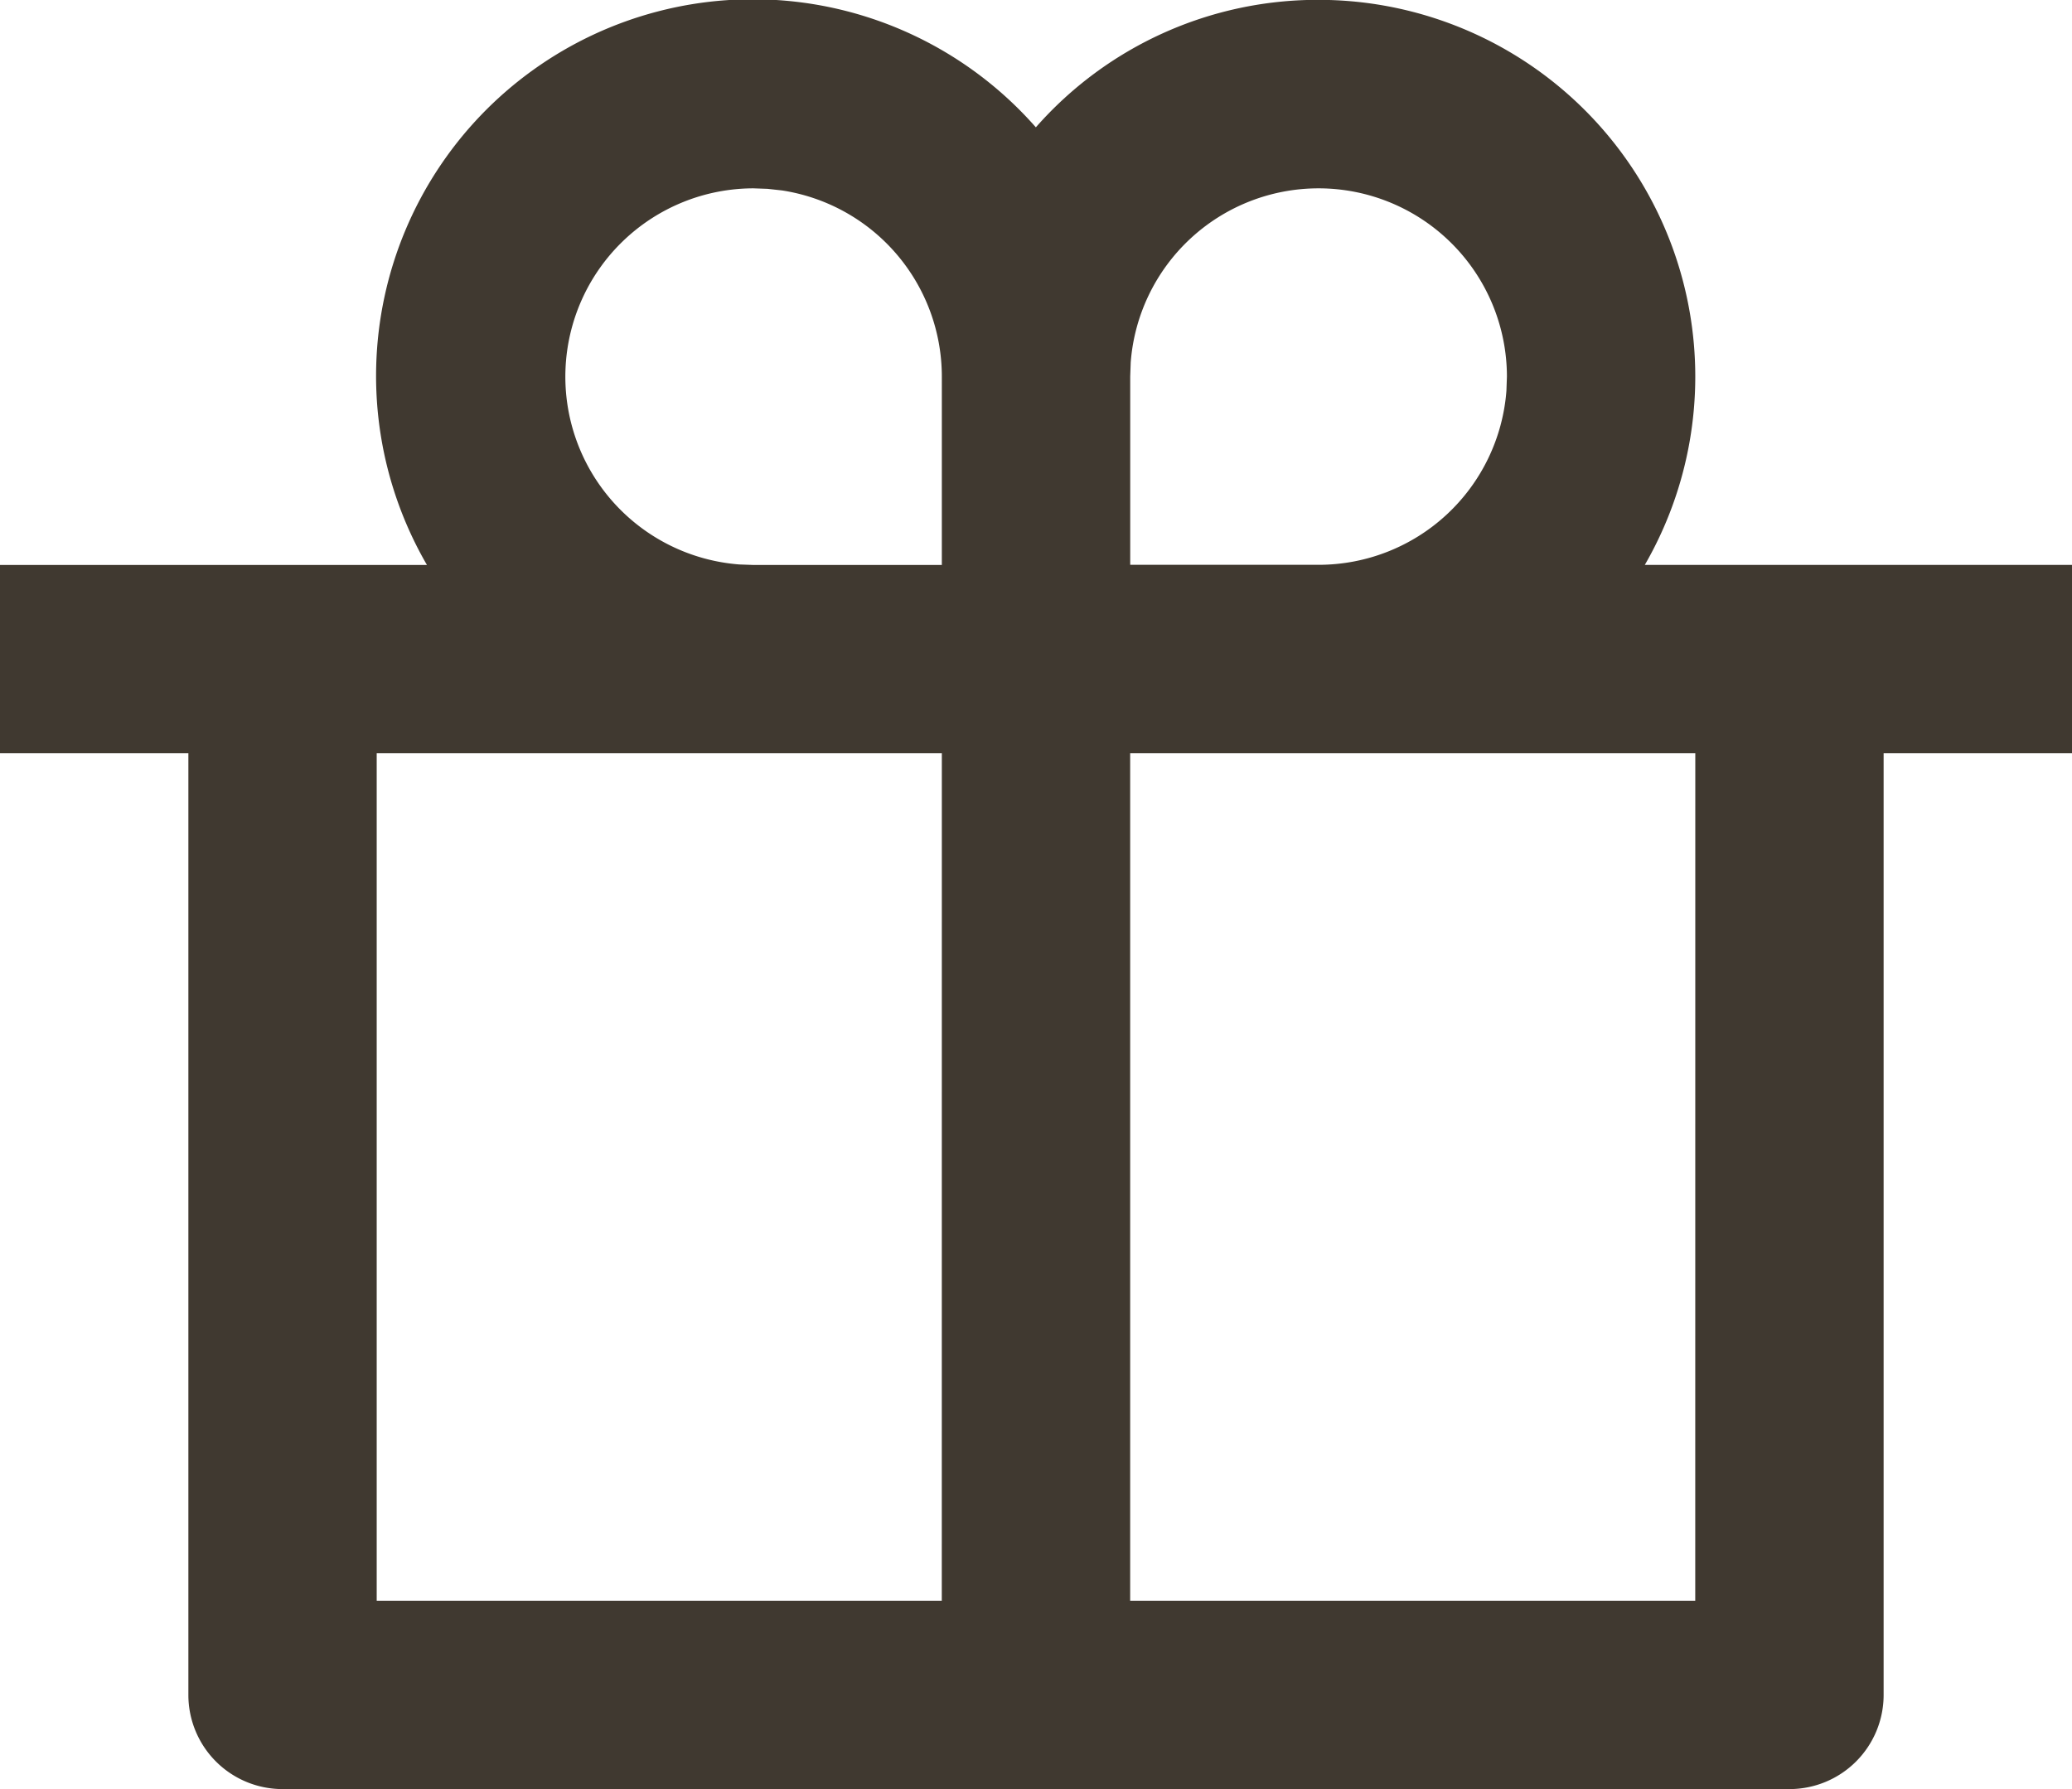 <svg xmlns="http://www.w3.org/2000/svg" width="41.654" height="35.974" viewBox="0 0 41.654 35.974">
  <path id="Pfad_11" data-name="Pfad 11" d="M27.512,2a7.575,7.575,0,0,1,6.559,11.362l8.588,0V17.15H38.872V36.084a1.893,1.893,0,0,1-1.893,1.893H6.685a1.893,1.893,0,0,1-1.893-1.893V17.15H1V13.363l8.588,0a7.574,7.574,0,0,1,12.241-8.8A7.542,7.542,0,0,1,27.512,2ZM19.939,17.15H8.578V34.19h11.36Zm15.147,0H23.725V34.19h11.36ZM16.152,5.79a3.787,3.787,0,0,0-.283,7.563l.283.01h3.787V9.576a3.788,3.788,0,0,0-3.214-3.744L16.434,5.8Zm11.36,0a3.787,3.787,0,0,0-3.776,3.5l-.01.283v3.787h3.787a3.787,3.787,0,0,0,3.776-3.5l.01-.283A3.787,3.787,0,0,0,27.512,5.79Z" transform="translate(-1.005 -2.003)" fill="#403930"/>
</svg>
